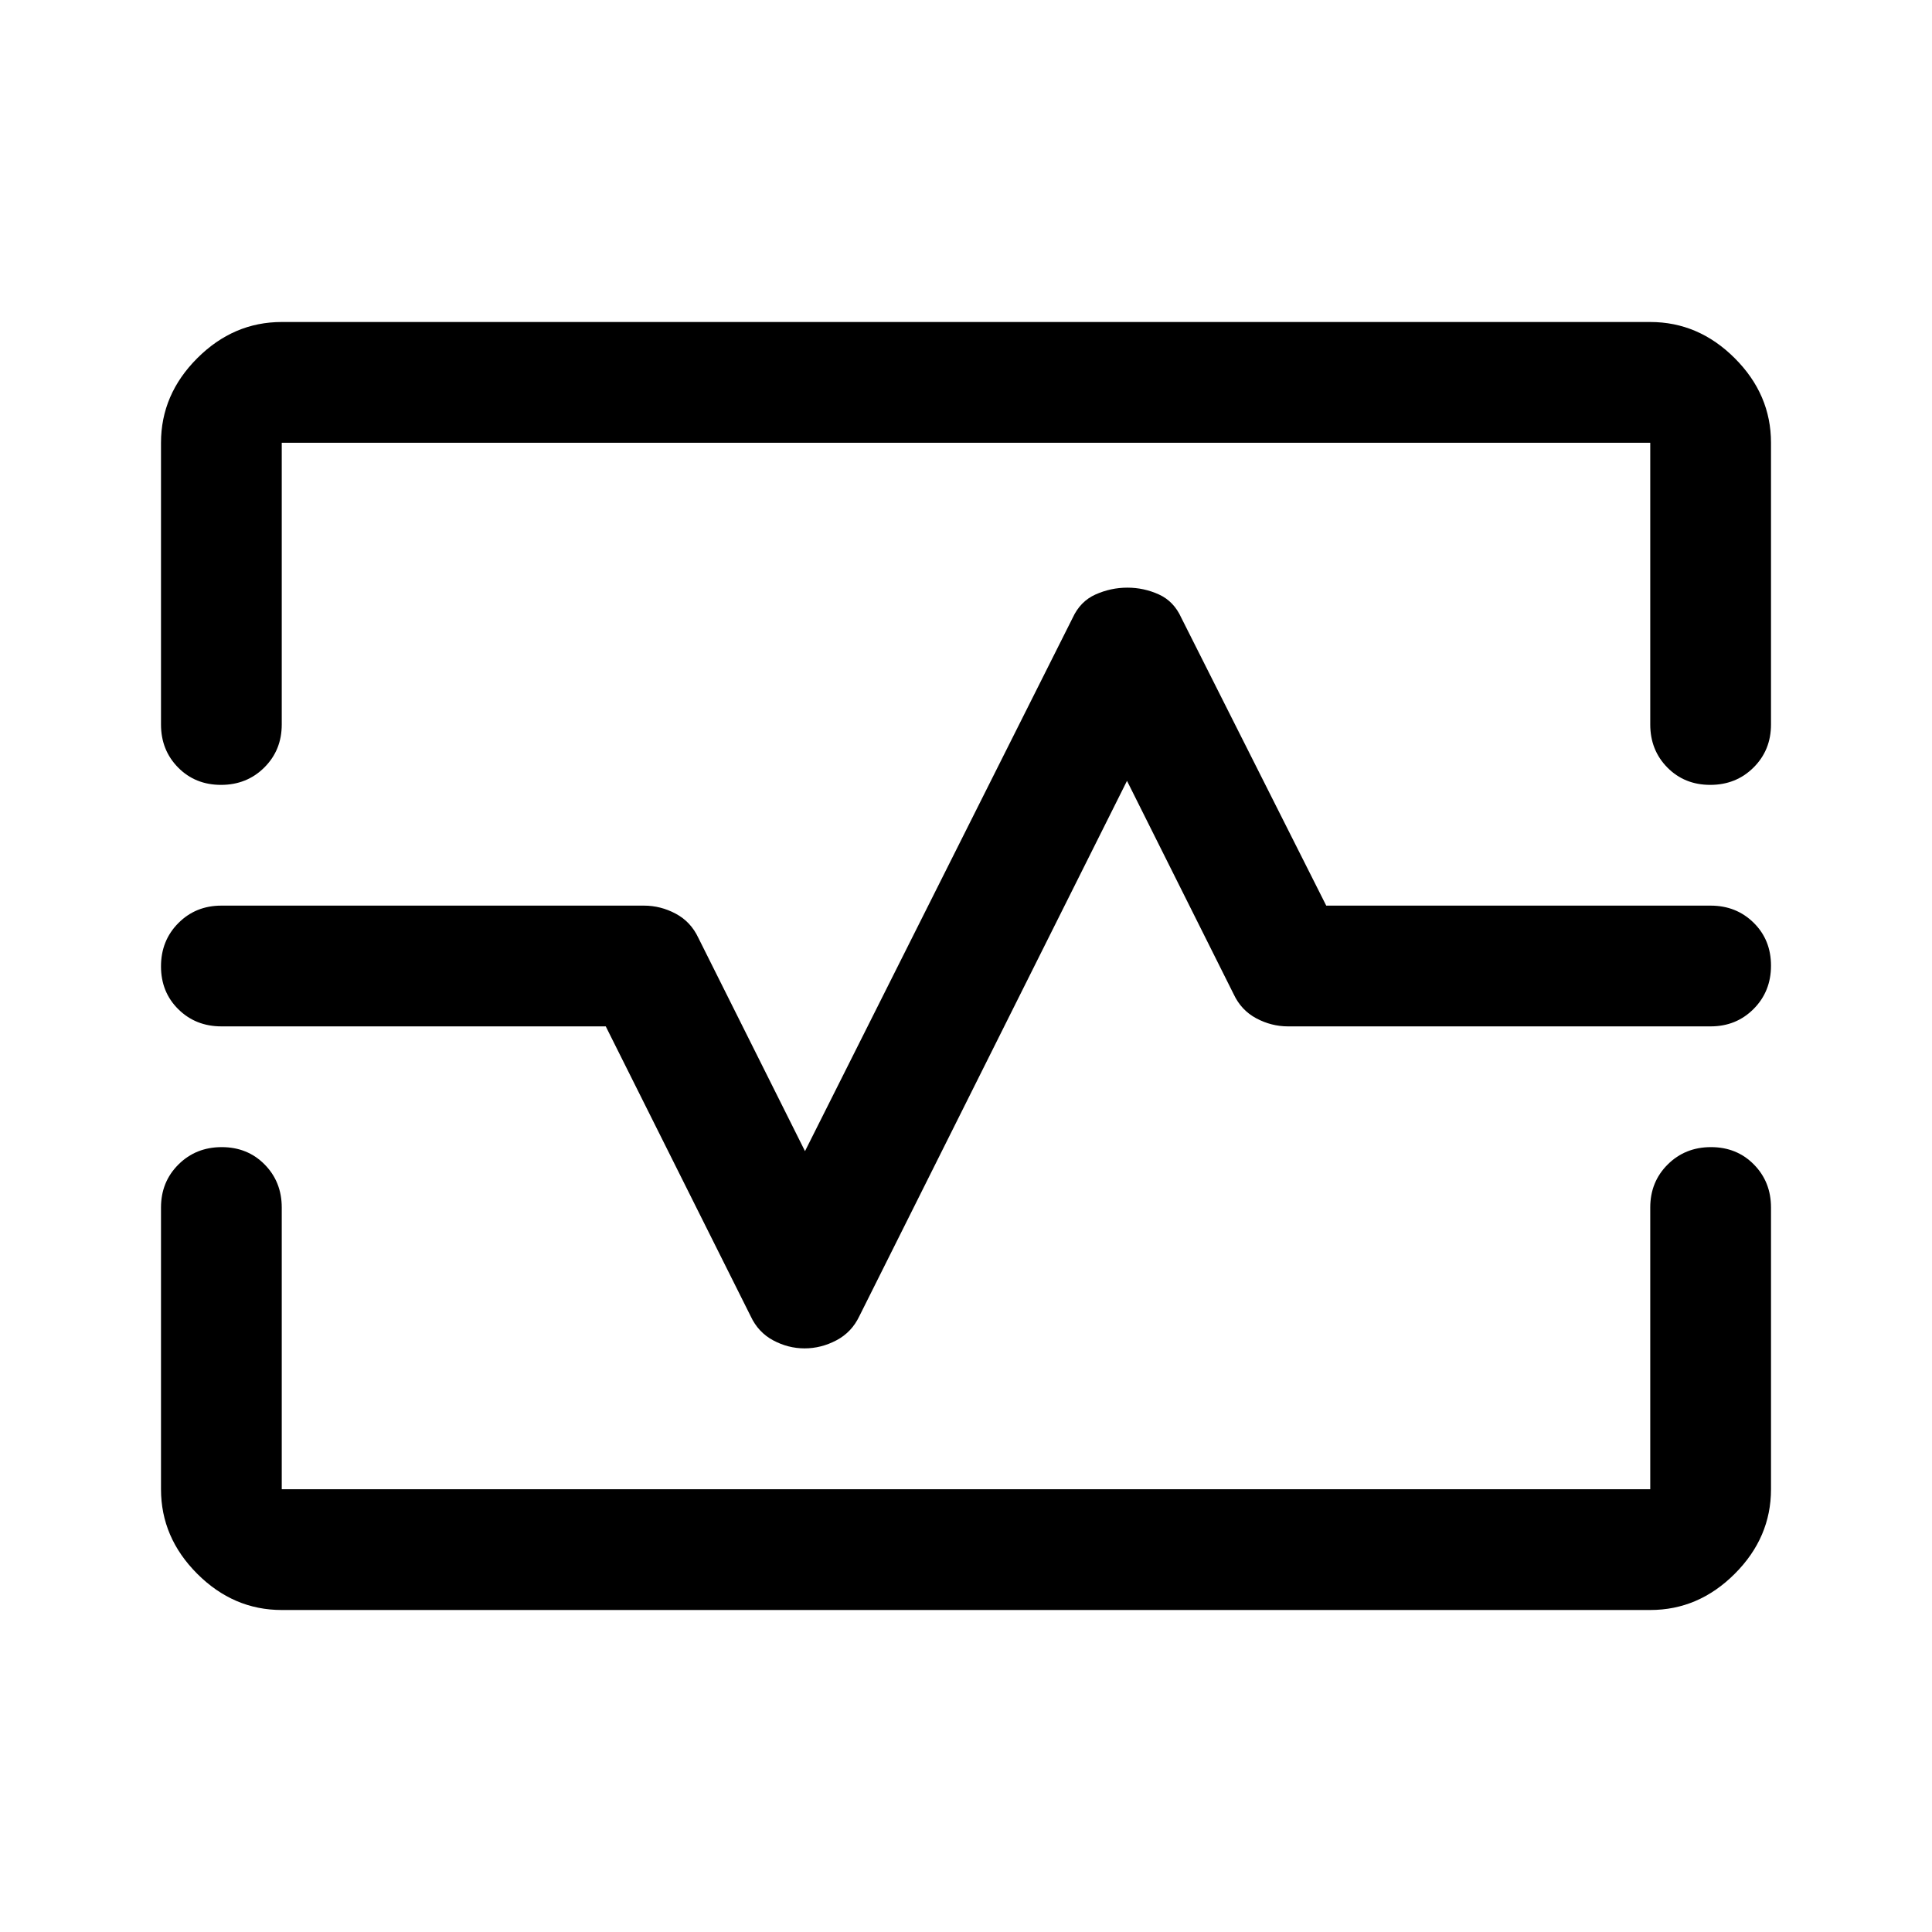 <svg xmlns="http://www.w3.org/2000/svg" width="48" height="48" viewBox="0 -960 960 960"><path d="M80-740q0-24 18-42t42-18h680q24 0 42 18t18 42v140q0 12.75-8.675 21.375-8.676 8.625-21.5 8.625-12.825 0-21.325-8.625T820-600v-140H140v140q0 12.75-8.675 21.375-8.676 8.625-21.5 8.625Q97-570 88.5-578.625T80-600v-140Zm60 580q-24 0-42-18t-18-42v-140q0-12.75 8.675-21.375 8.676-8.625 21.5-8.625 12.825 0 21.325 8.625T140-360v140h680v-140q0-12.75 8.675-21.375 8.676-8.625 21.5-8.625 12.825 0 21.325 8.625T880-360v140q0 24-18 42t-42 18H140Zm259.809-130q8.191 0 15.791-4t11.4-12l133-266 53 106q3.75 8 11.25 12t15.75 4h210q12.75 0 21.375-8.675 8.625-8.676 8.625-21.5 0-12.825-8.625-21.325T850-510H659l-72-143q-3.723-8.25-11.17-11.625T560.191-668q-8.191 0-15.791 3.375T533-653L400-388l-53-106q-3.75-8-11.25-12T320-510H110q-12.75 0-21.375 8.675Q80-492.649 80-479.825 80-467 88.625-458.5T110-450h191l72 144q3.723 8 11.17 12t15.639 4ZM480-480Z"/></svg>